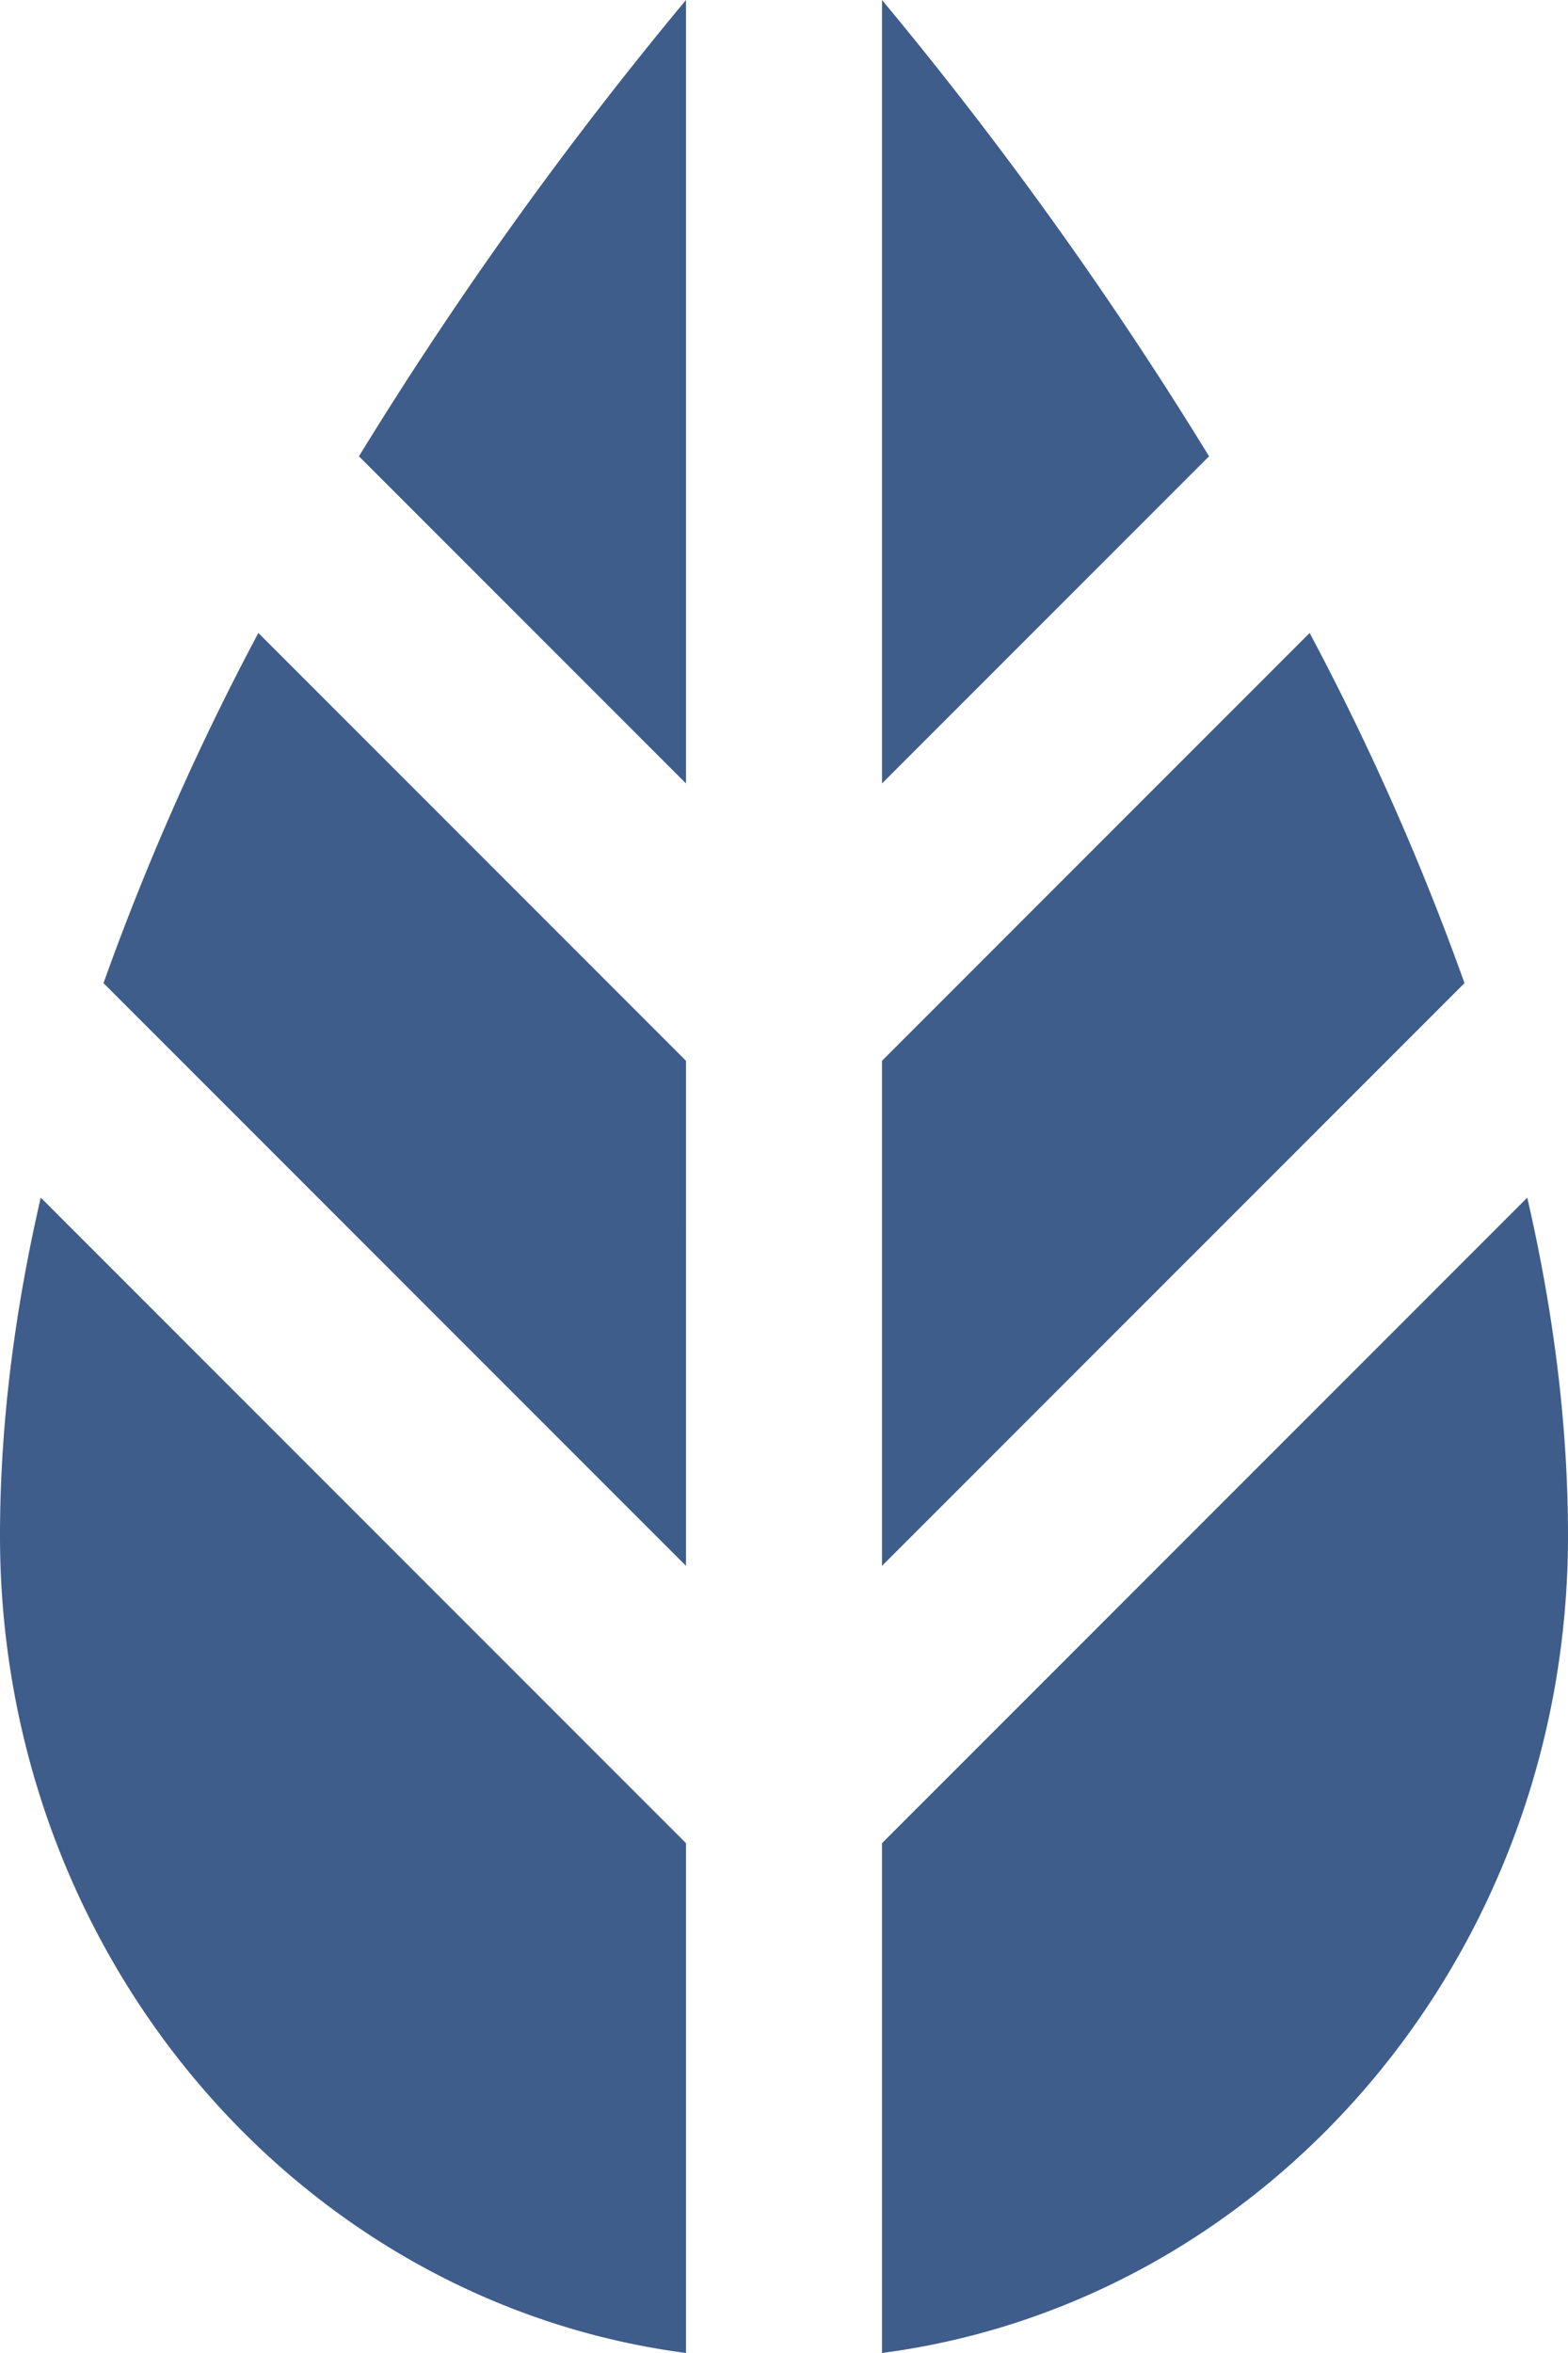 <svg xmlns="http://www.w3.org/2000/svg" viewBox="0 0 490.177 735.263"><path fill="#3f5d8b" d="M275.724 244.827V0a1220.345 1220.345 0 0 1 102.243 142.588Zm-61.271 86.653-12.689-12.689-121-121a818.229 818.229 0 0 0-48.409 109.42l182.1 182.094Zm61.271 0v157.821l182.098-182.09a818.319 818.319 0 0 0-48.408-109.418l-121 121Zm0 244.475v159.308c120.889-15.852 214.454-124.091 214.454-255.361 0-35.449-4.718-70.886-12.735-105.664Zm-73.96-12.689L12.735 374.237C4.719 409.015 0 444.452 0 479.901c0 131.271 93.564 239.512 214.453 255.362V575.955Zm12.689-318.439V0A1220.224 1220.224 0 0 0 112.21 142.588Z"/></svg>